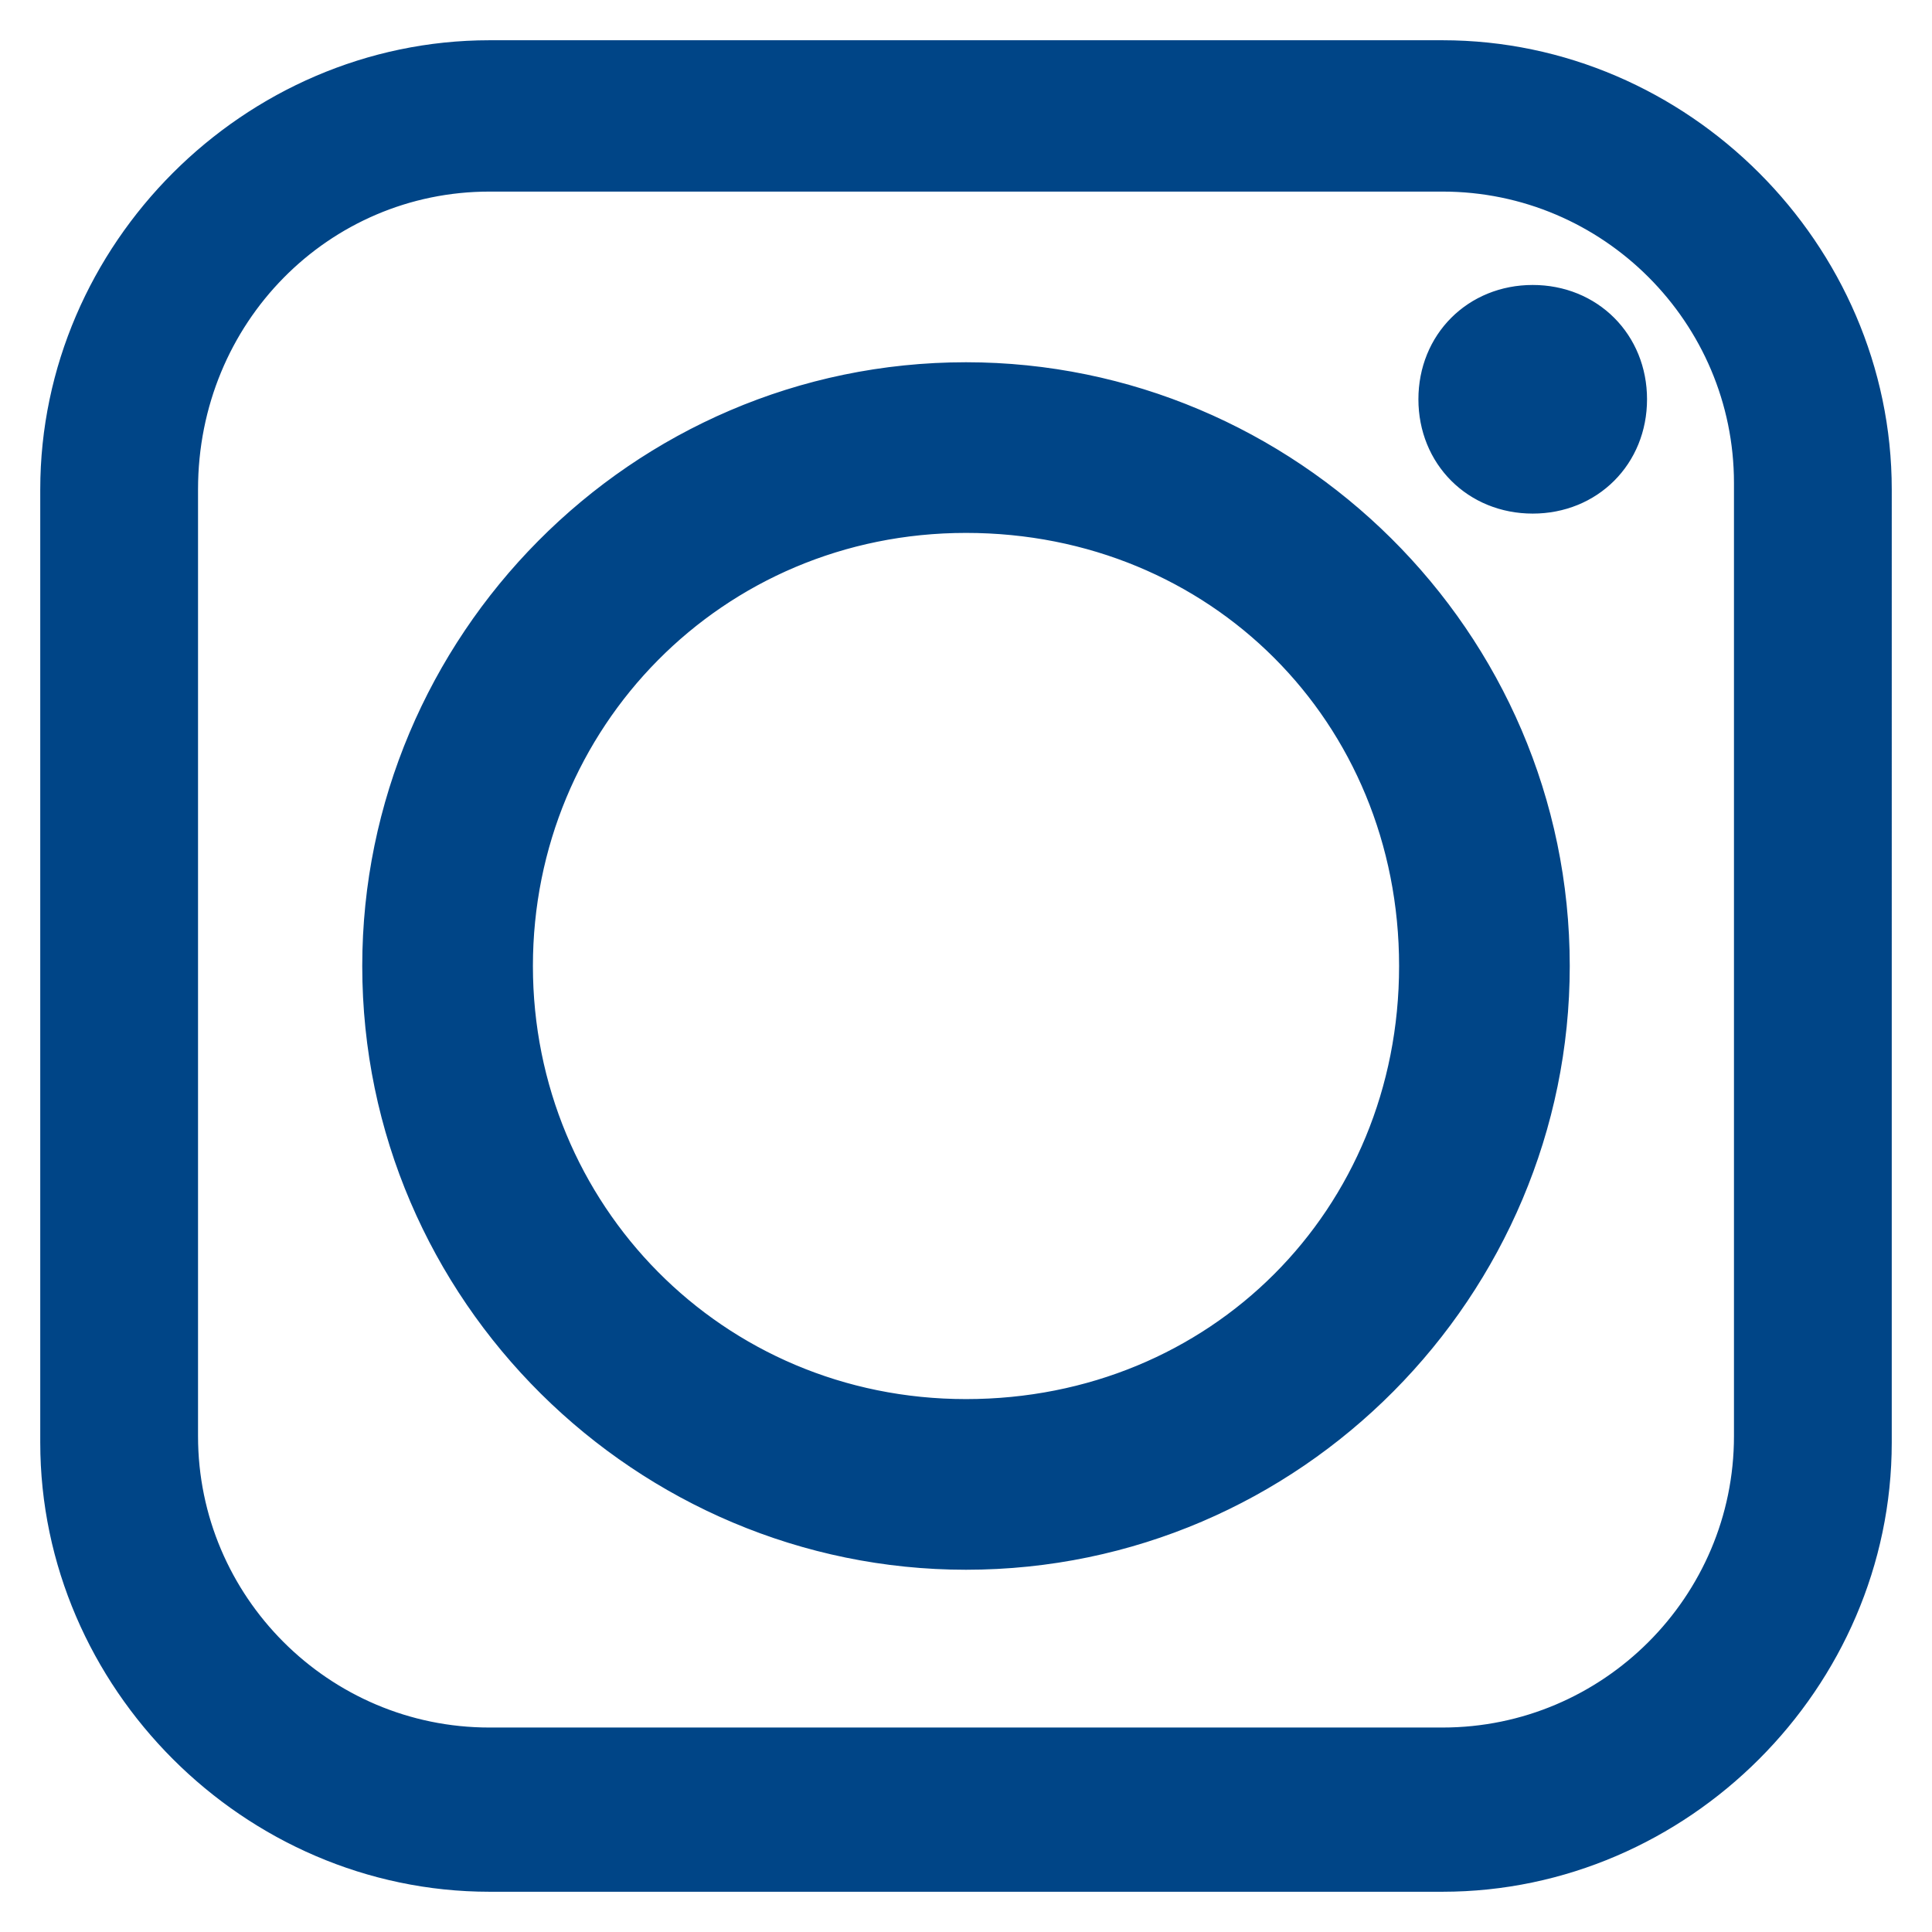 <?xml version="1.0" encoding="utf-8"?>
<!-- Generator: Adobe Illustrator 25.4.1, SVG Export Plug-In . SVG Version: 6.00 Build 0)  -->
<svg version="1.1" id="Layer_1" xmlns="http://www.w3.org/2000/svg" xmlns:xlink="http://www.w3.org/1999/xlink" x="0px" y="0px"
	 viewBox="0 0 30 30" style="enable-background:new 0 0 30 30;" xml:space="preserve">
<style type="text/css">
	.st0{fill:none;stroke:#004587;stroke-width:0.75;stroke-miterlimit:10;}
	.st1{fill:#004587;}
</style>
<g>
	<path class="st0" d="M7.9,15c0-3.9,3.1-7.1,7.1-7.1s7.1,3.1,7.1,7.1s-3.1,7.1-7.1,7.1S7.9,18.9,7.9,15L7.9,15L7.9,15z M22.4,1H7.6
		C4,1,1,4,1,7.6v14.8C1,26,4,29,7.6,29h14.8c3.6,0,6.6-3,6.6-6.6V7.6C29,4,26,1,22.4,1L22.4,1L22.4,1z M7.6,2.6h14.8
		c2.7,0,4.9,2.2,4.9,4.9v14.8c0,2.7-2.2,4.9-4.9,4.9H7.6c-2.7,0-4.9-2.2-4.9-4.9V7.6C2.7,4.8,4.9,2.6,7.6,2.6L7.6,2.6L7.6,2.6z
		 M23.8,4.8c-0.8,0-1.4,0.6-1.4,1.4s0.6,1.4,1.4,1.4s1.4-0.6,1.4-1.4S24.6,4.8,23.8,4.8L23.8,4.8L23.8,4.8z M24,15c0-5-4.1-9-9-9
		c-5,0-9,4.1-9,9c0,5,4.1,9,9,9C20,24,24,19.9,24,15L24,15L24,15z"/>
	<path class="st1" d="M7.9,15c0-3.9,3.1-7.1,7.1-7.1s7.1,3.1,7.1,7.1s-3.1,7.1-7.1,7.1S7.9,18.9,7.9,15L7.9,15L7.9,15z M22.4,1H7.6
		C4,1,1,4,1,7.6v14.8C1,26,4,29,7.6,29h14.8c3.6,0,6.6-3,6.6-6.6V7.6C29,4,26,1,22.4,1L22.4,1L22.4,1z M7.6,2.6h14.8
		c2.7,0,4.9,2.2,4.9,4.9v14.8c0,2.7-2.2,4.9-4.9,4.9H7.6c-2.7,0-4.9-2.2-4.9-4.9V7.6C2.7,4.8,4.9,2.6,7.6,2.6L7.6,2.6L7.6,2.6z
		 M23.8,4.8c-0.8,0-1.4,0.6-1.4,1.4s0.6,1.4,1.4,1.4s1.4-0.6,1.4-1.4S24.6,4.8,23.8,4.8L23.8,4.8L23.8,4.8z M24,15c0-5-4.1-9-9-9
		c-5,0-9,4.1-9,9c0,5,4.1,9,9,9C20,24,24,19.9,24,15L24,15L24,15z"/>
</g>
</svg>
